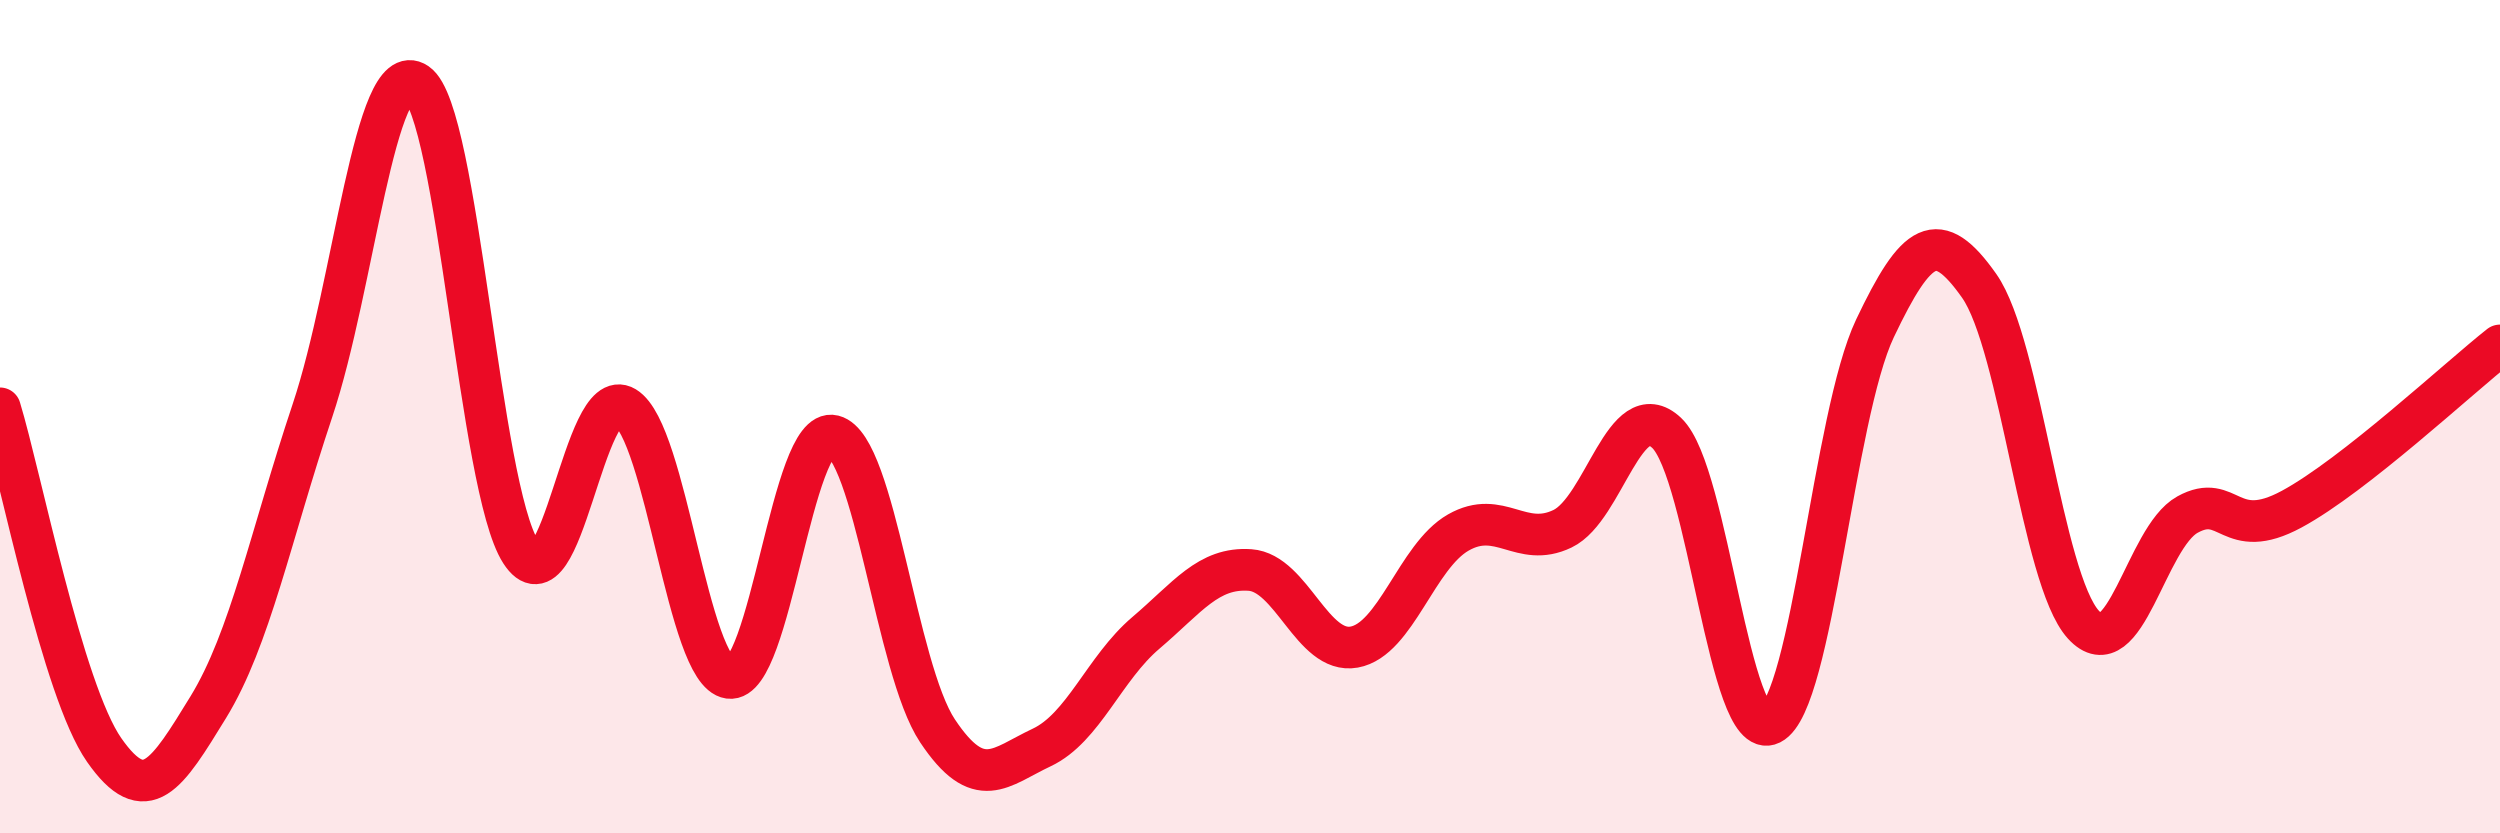 
    <svg width="60" height="20" viewBox="0 0 60 20" xmlns="http://www.w3.org/2000/svg">
      <path
        d="M 0,9.8 C 0.5,11.44 1.5,16.57 2.5,18 C 3.5,19.43 4,18.6 5,16.97 C 6,15.34 6.5,12.84 7.5,9.85 C 8.5,6.86 9,1.32 10,2 C 11,2.68 11.5,11.7 12.5,13.25 C 13.5,14.8 14,9.17 15,9.77 C 16,10.37 16.5,16.13 17.5,16.27 C 18.5,16.41 19,10.21 20,10.46 C 21,10.71 21.5,16.04 22.5,17.54 C 23.5,19.04 24,18.41 25,17.94 C 26,17.47 26.5,16.04 27.5,15.19 C 28.5,14.34 29,13.61 30,13.68 C 31,13.75 31.5,15.71 32.5,15.53 C 33.5,15.35 34,13.35 35,12.78 C 36,12.21 36.5,13.17 37.5,12.69 C 38.5,12.21 39,9.45 40,10.39 C 41,11.33 41.5,17.87 42.5,17.37 C 43.5,16.87 44,9.98 45,7.88 C 46,5.78 46.5,5.44 47.5,6.86 C 48.5,8.28 49,13.89 50,14.99 C 51,16.09 51.5,12.9 52.5,12.35 C 53.5,11.8 53.5,13.03 55,12.22 C 56.5,11.41 59,9.08 60,8.29L60 20L0 20Z"
        fill="#EB0A25"
        opacity="0.1"
        stroke-linecap="round"
        stroke-linejoin="round"
      />
      <path
        d="M 0,9.8 C 0.5,11.44 1.5,16.57 2.5,18 C 3.5,19.43 4,18.6 5,16.97 C 6,15.34 6.5,12.84 7.5,9.85 C 8.5,6.86 9,1.32 10,2 C 11,2.68 11.5,11.7 12.5,13.25 C 13.5,14.8 14,9.17 15,9.77 C 16,10.37 16.5,16.13 17.5,16.27 C 18.5,16.41 19,10.21 20,10.46 C 21,10.71 21.5,16.04 22.5,17.54 C 23.5,19.04 24,18.41 25,17.94 C 26,17.47 26.5,16.04 27.5,15.19 C 28.5,14.34 29,13.61 30,13.68 C 31,13.75 31.5,15.71 32.5,15.53 C 33.5,15.35 34,13.35 35,12.78 C 36,12.21 36.5,13.17 37.5,12.69 C 38.5,12.21 39,9.45 40,10.39 C 41,11.33 41.5,17.87 42.5,17.37 C 43.5,16.87 44,9.98 45,7.88 C 46,5.78 46.5,5.44 47.5,6.86 C 48.5,8.28 49,13.89 50,14.99 C 51,16.09 51.5,12.9 52.5,12.35 C 53.5,11.8 53.5,13.03 55,12.22 C 56.5,11.41 59,9.08 60,8.29"
        stroke="#EB0A25"
        stroke-width="1"
        fill="none"
        stroke-linecap="round"
        stroke-linejoin="round"
      />
    </svg>
  